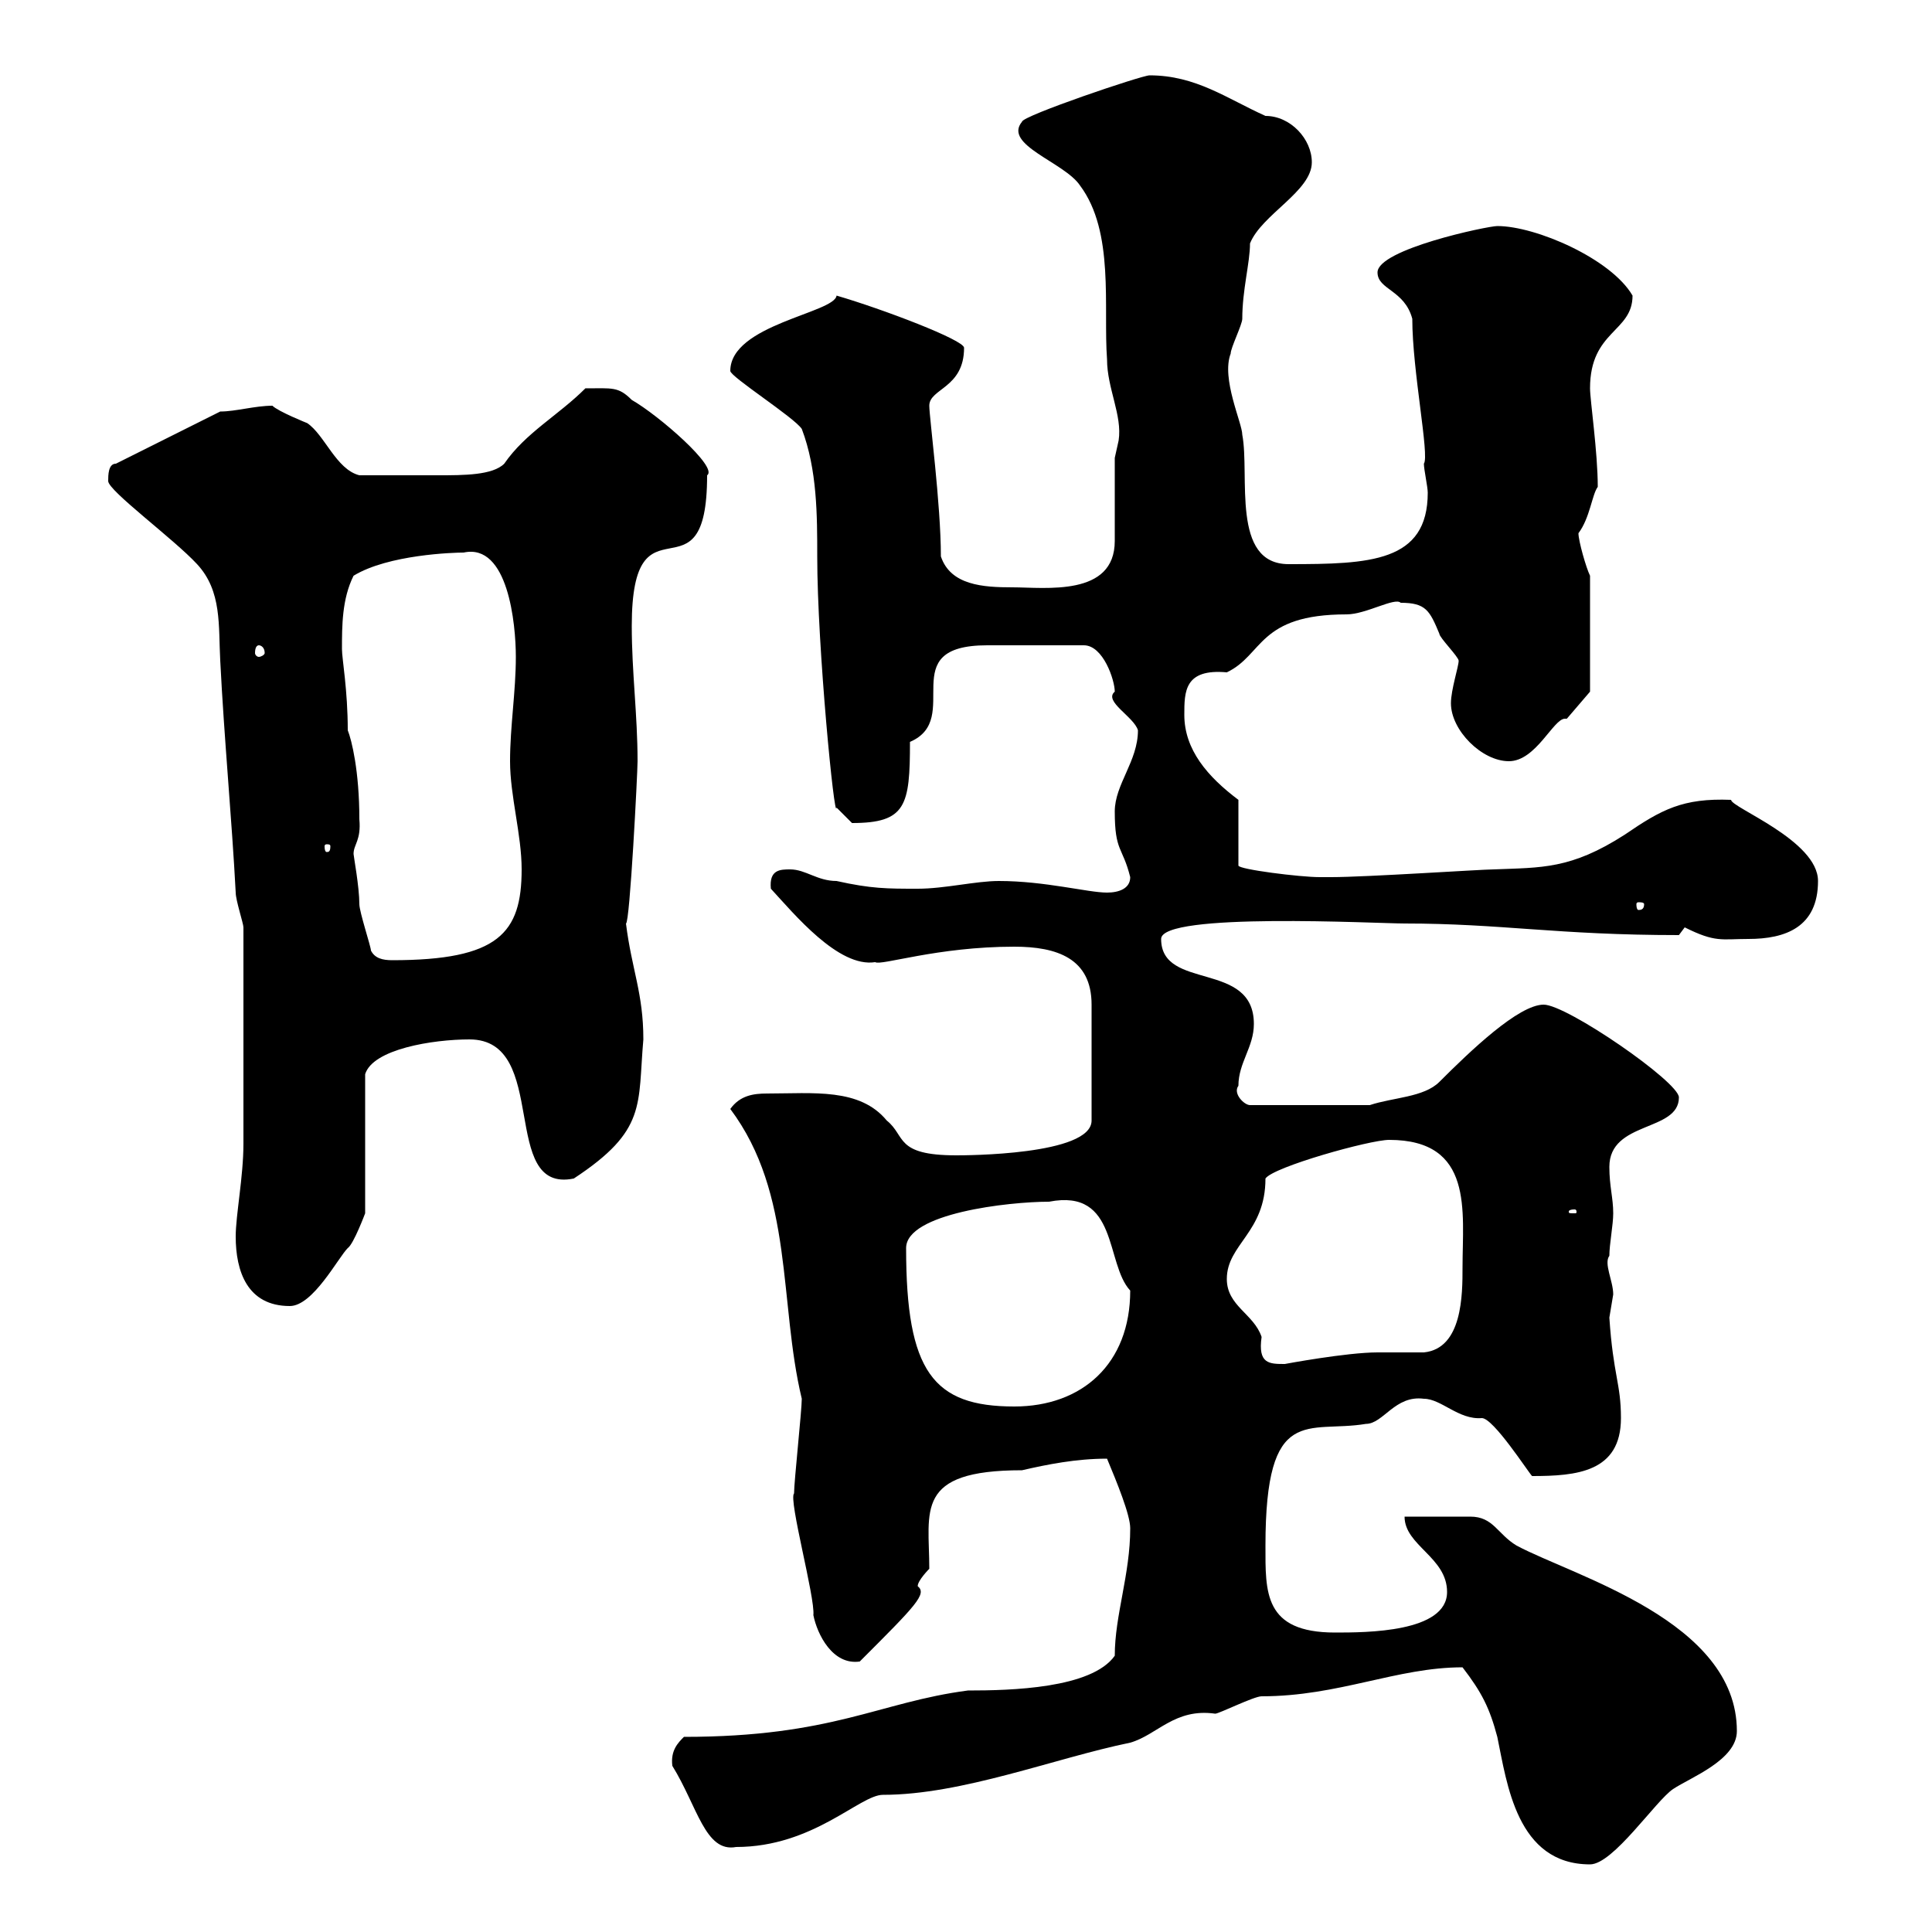 <svg xmlns="http://www.w3.org/2000/svg" xmlns:xlink="http://www.w3.org/1999/xlink" width="300" height="300"><path d="M227.10 258.90C230.10 262.80 231.30 265.20 232.50 269.70C234 276.90 235.50 289.50 246.90 289.50C250.50 289.50 257.10 279.60 259.80 277.80C262.50 276 269.70 273.30 269.70 268.80C269.70 251.70 244.50 244.80 235.50 240C232.50 238.20 231.90 235.50 228.30 235.50C227.10 235.50 219.90 235.50 218.10 235.50C218.10 240 224.70 241.80 224.70 247.20C224.70 253.50 212.10 253.50 207.30 253.50C196.20 253.50 196.50 247.20 196.50 240C196.50 217.80 203.10 222.60 212.10 221.10C214.80 221.10 216.60 216.60 221.10 217.20C223.80 217.20 226.50 220.50 230.10 220.20C231.90 220.20 237.30 228.60 237.90 229.20C244.80 229.20 251.70 228.60 251.70 220.20C251.70 214.80 250.50 213.60 249.90 204.60C249.90 204.60 250.50 201 250.50 201C250.50 198.90 249 196.20 249.90 195C249.90 193.20 250.50 190.20 250.50 188.40C250.50 186 249.90 184.20 249.90 181.20C249.90 174 260.70 175.80 260.70 170.40C260.70 168 243.30 156 239.70 156C235.80 156 228.30 163.20 223.50 168C221.10 170.40 216.30 170.40 212.70 171.60L194.10 171.60C193.20 171.60 191.40 169.80 192.30 168.60C192.30 165 194.70 162.60 194.70 159C194.70 149.10 180.30 153.90 180.30 145.80C180.30 141.60 213.90 143.40 218.10 143.40C233.10 143.40 241.80 145.20 260.70 145.20C260.70 145.20 261.60 144 261.60 144C266.40 146.40 267.30 145.80 271.50 145.80C277.20 145.80 282.30 144 282.30 136.80C282.30 130.50 268.80 125.40 268.80 124.20C261.30 123.90 258 125.70 252.30 129.60C243.90 135 239.40 134.70 231.90 135C230.10 135 212.10 136.20 206.70 136.20C206.70 136.20 204.90 136.20 204.90 136.20C201.90 136.20 192.30 135 192.30 134.40L192.30 124.20C187.50 120.60 183.90 116.40 183.90 111C183.90 107.40 183.90 103.80 190.50 104.40C196.20 101.70 195.30 95.40 209.10 95.40C212.10 95.40 216.60 92.70 217.50 93.60C221.40 93.60 222 94.80 223.50 98.40C223.50 99 226.50 102 226.50 102.60C226.50 103.50 225.30 107.10 225.30 109.20C225.30 113.40 230.10 118.20 234.30 118.20C238.50 118.20 241.20 111.60 243 111.60C243 111.60 243.30 111.60 243.30 111.60L246.90 107.40L246.90 89.40C246.30 88.20 245.10 84 245.10 82.80C246.90 80.40 247.20 76.80 248.10 75.60C248.10 70.20 246.90 62.10 246.90 60.30C246.90 51.30 253.50 51.60 253.50 45.90C250.20 40.20 238.50 35.10 232.50 35.10C231 35.10 213.90 38.70 213.90 42.30C213.90 45 218.10 45 219.30 49.50C219.30 57.60 222 70.80 221.10 72C221.10 72.90 221.70 75.60 221.70 76.50C221.70 87.30 212.70 87.60 200.10 87.60C191.10 87.60 194.10 73.80 192.90 67.50C192.90 65.70 189.60 58.80 191.10 54.90C191.10 54 192.90 50.40 192.90 49.50C192.90 45 194.10 40.80 194.10 37.80C195.90 33.30 203.70 29.70 203.70 25.20C203.70 21.60 200.40 18 196.50 18C190.50 15.30 185.70 11.70 178.50 11.70C177.30 11.70 158.70 18 158.70 18.90C155.70 22.50 165.30 25.20 167.70 28.80C173.10 36 171.30 47.70 171.90 55.80C171.90 60.30 174.30 64.50 173.70 68.40C173.70 68.40 173.10 71.10 173.10 71.10C173.10 72 173.10 82.80 173.10 84C173.10 92.70 162.30 91.20 157.20 91.20C152.70 91.20 147.60 90.90 146.10 86.40C146.10 78.30 144.30 64.80 144.30 63C144.30 60.30 149.70 60.30 149.70 54C149.70 52.80 137.10 48 129.90 45.90C129.60 48.60 113.40 50.40 113.40 57.60C113.40 58.50 123.30 64.80 124.50 66.60C126.90 72.90 126.90 80.10 126.90 86.40C126.90 100.50 129.60 127.80 129.90 125.40C129.90 125.40 131.70 127.20 132.30 127.80C140.70 127.80 141.30 125.10 141.30 115.20C149.70 111.60 138.60 100.20 153.30 100.20C155.10 100.20 162.30 100.20 168.30 100.20C171.30 100.20 173.10 105.60 173.10 107.40C171.30 108.90 176.10 111.30 176.70 113.40C176.70 118.20 173.10 121.80 173.10 126C173.10 132.30 174.30 131.40 175.50 136.20C175.50 138 173.70 138.60 171.90 138.60C168.90 138.60 162.30 136.80 155.10 136.80C151.50 136.80 146.70 138 142.50 138C137.70 138 135.30 138 129.90 136.80C126.90 136.80 125.10 135 122.70 135C121.20 135 119.40 135 119.70 138C123.30 141.90 130.20 150.30 135.90 149.40C136.80 150 145.50 147 157.50 147C164.10 147 169.50 148.80 169.50 156L169.50 174C169.50 179.40 149.70 179.40 148.50 179.40C138.90 179.40 140.70 176.40 137.70 174C133.50 168.90 126.30 169.80 119.10 169.80C117 169.80 114.90 170.10 113.40 172.20C123.30 185.40 120.90 202.20 124.50 217.20C124.50 219 123.30 230.10 123.30 231.90C122.40 232.80 126.60 248.10 126.30 250.80C126.90 253.80 129.30 258.60 133.50 258C142.20 249.30 144 247.50 142.50 246.30C142.50 245.40 144.30 243.60 144.30 243.60C144.30 234.60 141.90 228.30 158.70 228.30C162.60 227.40 167.10 226.50 171.90 226.50C173.40 230.10 175.50 235.20 175.50 237.30C175.50 244.50 173.10 250.80 173.10 257.10C169.50 262.20 156.90 262.50 150.30 262.50C136.50 264.30 129.30 269.70 106.20 269.70C105.30 270.60 104.10 271.80 104.40 274.20C108.30 280.50 109.50 287.70 114.30 286.80C126.30 286.80 133.50 278.70 137.10 278.70C149.40 278.70 163.80 273 175.50 270.60C179.70 269.40 182.40 265.20 188.70 266.10C189.30 266.10 194.70 263.40 195.90 263.40C207.90 263.40 216.90 258.90 227.10 258.90ZM140.70 193.80C140.70 188.40 156.60 186.60 162.90 186.60C173.70 184.50 171.60 196.20 175.50 200.40C175.50 211.80 168 218.40 157.50 218.40C144.90 218.40 140.70 213 140.70 193.80ZM190.50 198.60C190.50 193.20 196.50 191.40 196.50 183C197.70 181.20 212.70 177 215.70 177C228.90 177 227.10 188.10 227.10 196.80C227.10 201 227.10 209.40 221.10 210C219.90 210 214.50 210 213.90 210C209.10 210 199.50 211.80 199.50 211.80C197.10 211.80 195.30 211.80 195.90 207.60C194.70 204 190.50 202.80 190.50 198.60ZM36.60 192C36.60 197.40 38.40 202.80 45 202.80C48.60 202.80 52.50 195.30 54 193.80C54.90 193.20 56.70 188.40 56.70 188.40L56.70 166.80C57.90 162.90 67.20 161.40 72.90 161.40C85.50 161.40 77.40 185.40 89.10 183C100.50 175.50 99 171.60 99.90 161.40C99.90 154.20 98.10 150.60 97.20 143.40C97.80 143.40 99 120 99 118.20C99 111 98.10 104.40 98.10 97.20C98.10 75.60 109.80 94.50 109.80 73.80C111.60 72.60 102.30 64.50 98.10 62.10C96 60 95.10 60.30 90.90 60.30C86.70 64.50 81.60 67.20 78.30 72C76.50 73.80 72 73.80 68.10 73.80C63 73.80 60 73.80 55.80 73.80C52.20 72.90 50.40 67.50 47.70 65.70C47.70 65.70 43.20 63.90 42.30 63C39.60 63 36.60 63.90 34.20 63.90L18 72C16.80 72 16.80 73.80 16.80 74.70C16.80 76.20 27 83.70 30.60 87.60C34.50 91.80 33.90 97.20 34.20 102.60C34.80 114.60 36 127.20 36.60 138.60C36.60 139.80 37.80 143.40 37.80 144C37.80 156.60 37.80 170.10 37.80 177.60C37.80 182.70 36.60 188.70 36.60 192ZM244.50 187.80C244.80 187.80 244.80 188.10 244.80 188.10C244.80 188.40 244.80 188.40 244.50 188.40C243.60 188.40 243.60 188.40 243.60 188.10C243.60 188.10 243.60 187.80 244.50 187.80ZM57.60 147.60C57.60 147 55.80 141.60 55.80 140.40C55.80 137.70 54.90 132.90 54.90 132.60C54.90 131.10 56.10 130.50 55.80 127.20C55.80 119.70 54.60 114.90 54 113.40C54 107.10 53.10 102.30 53.10 100.80C53.10 97.20 53.10 93 54.90 89.40C60.30 86.10 70.50 85.80 72 85.80C78.90 84.30 80.10 96.90 80.10 102C80.10 107.40 79.20 112.80 79.20 118.20C79.20 123.60 81 129.60 81 135C81 144.90 77.40 149.10 60.90 149.10C59.40 149.10 58.20 148.80 57.60 147.60ZM255.30 140.40C255.30 141.30 254.70 141.30 254.40 141.30C254.40 141.30 254.10 141.30 254.10 140.40C254.10 140.10 254.40 140.10 254.40 140.10C254.70 140.10 255.30 140.10 255.30 140.40ZM51.30 131.40C51.30 132.30 51 132.30 50.70 132.30C50.70 132.30 50.40 132.30 50.40 131.40C50.40 131.10 50.70 131.10 50.70 131.10C51 131.10 51.30 131.10 51.30 131.40ZM40.20 100.20C40.50 100.20 41.10 100.50 41.10 101.40C41.10 101.70 40.50 102 40.20 102C39.90 102 39.60 101.70 39.60 101.40C39.60 100.50 39.90 100.20 40.20 100.20Z"/></svg>